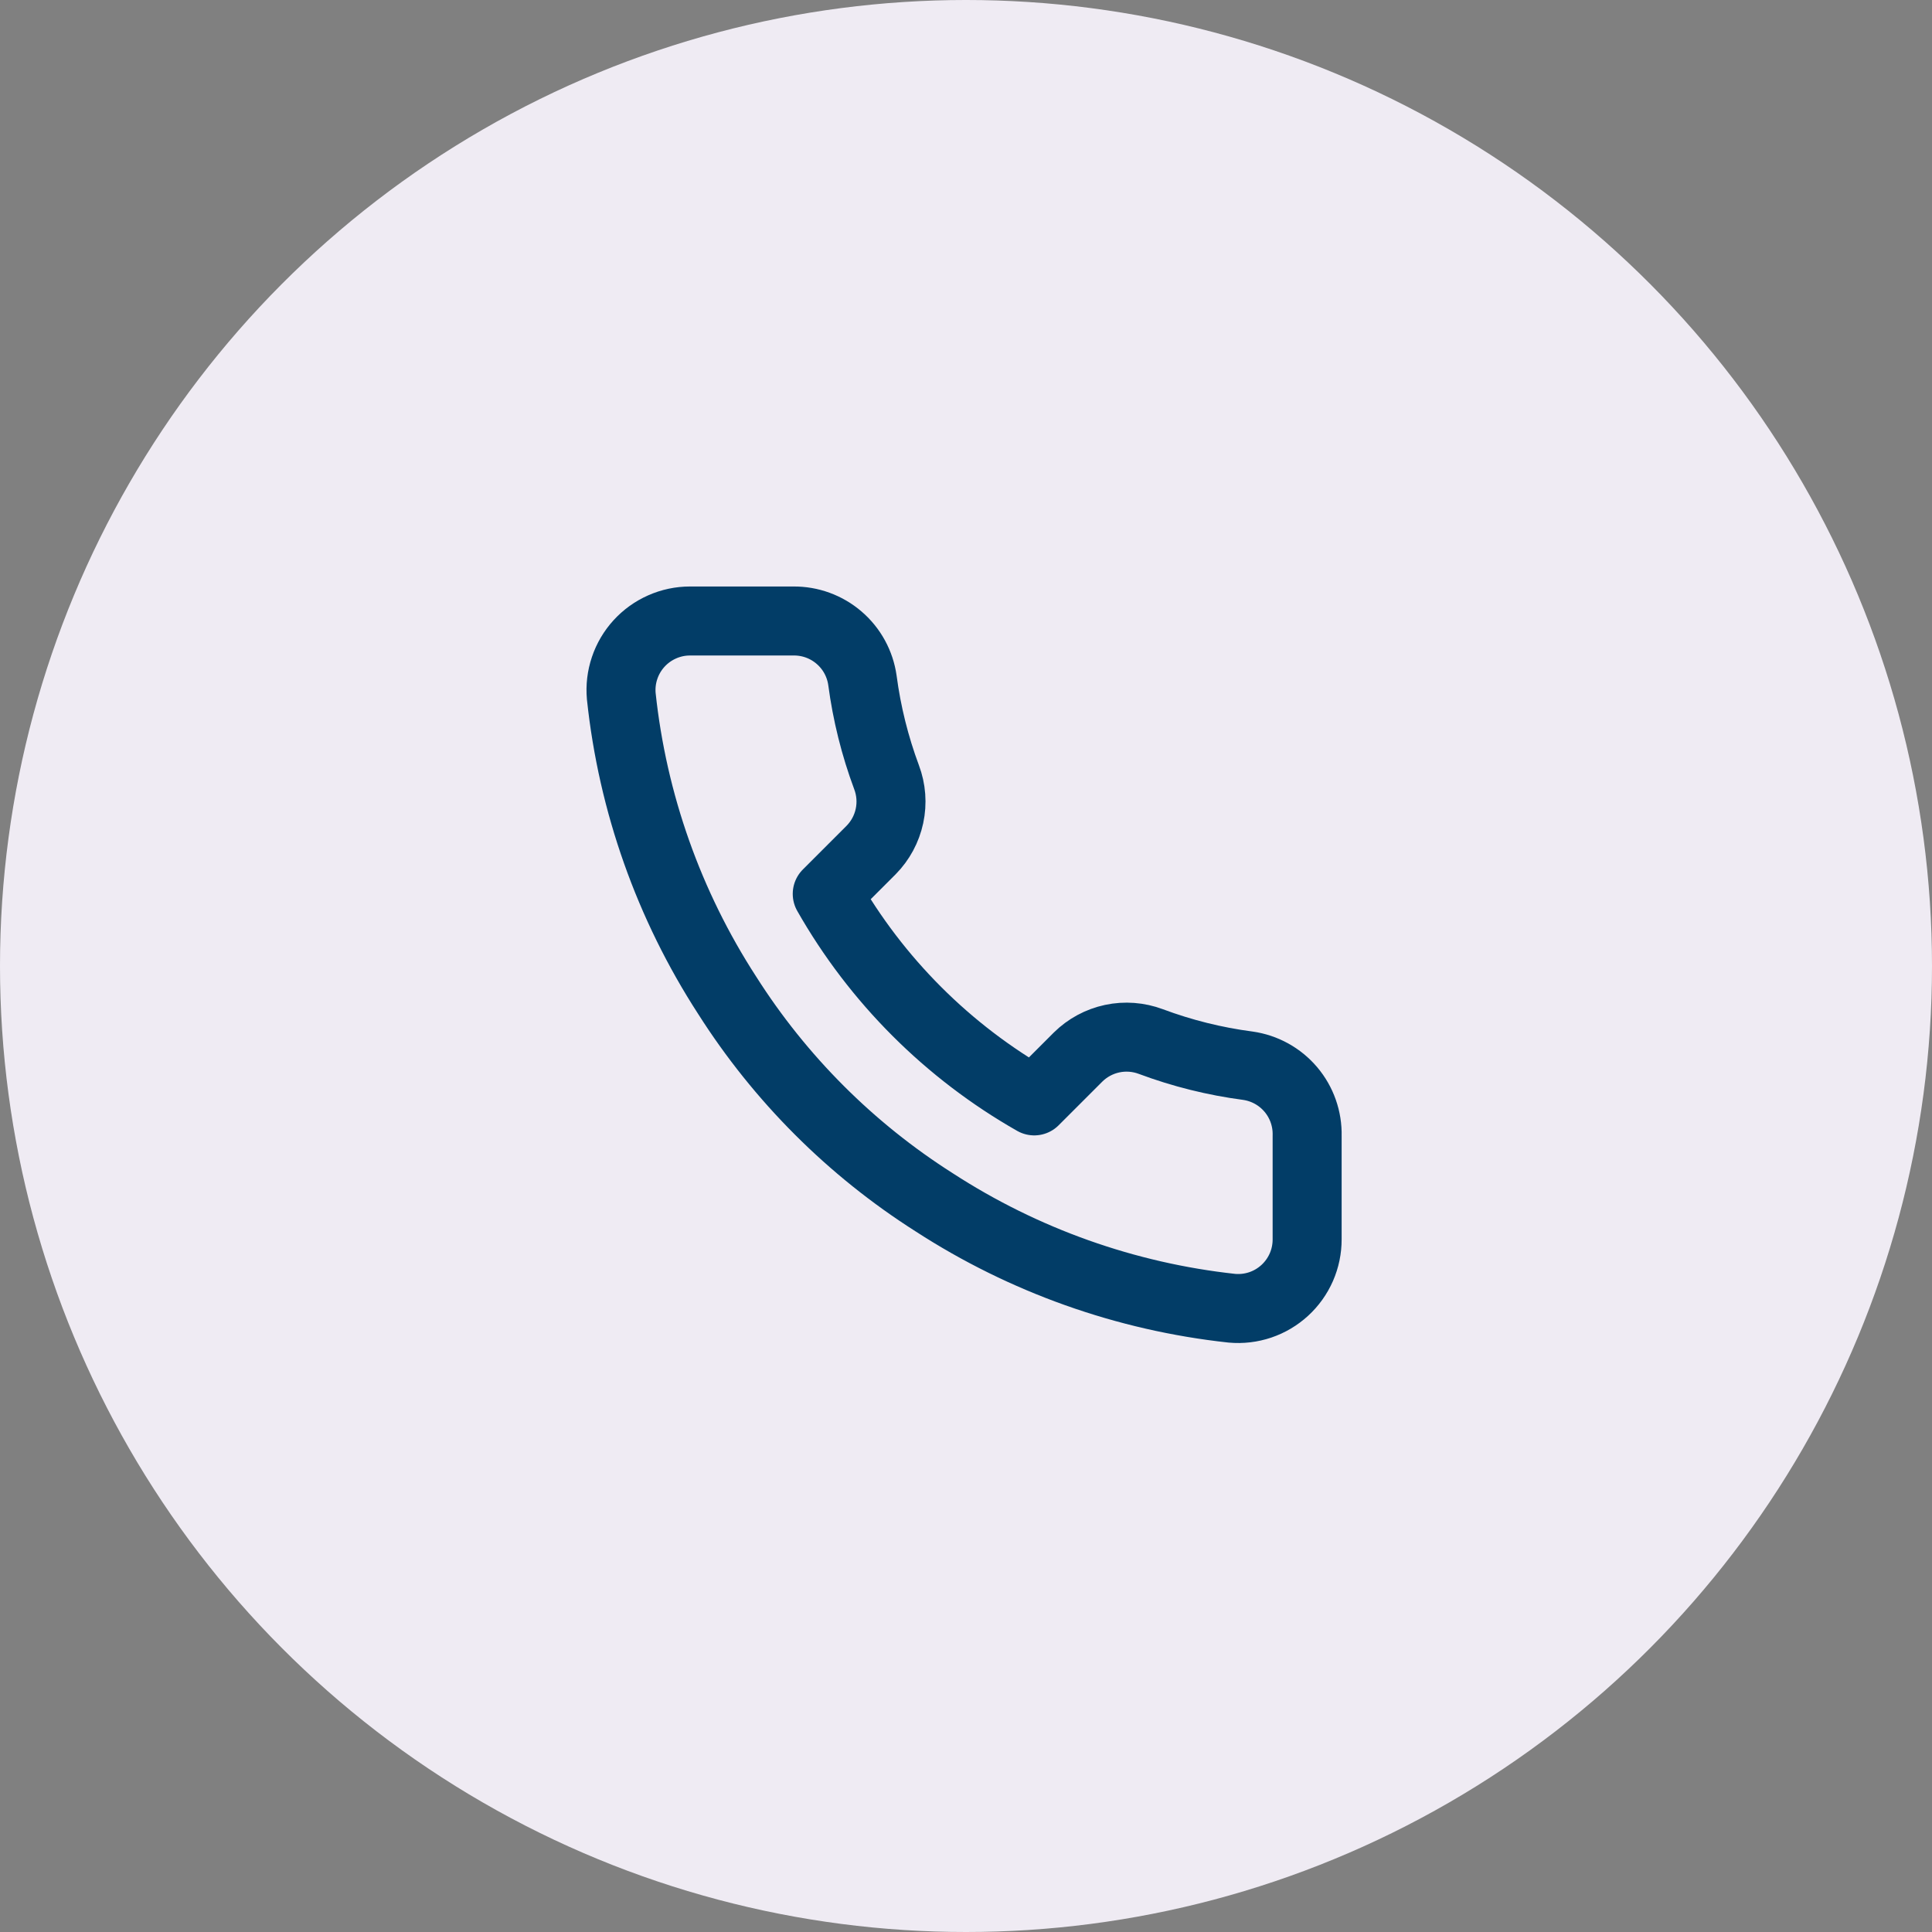 <svg width="56" height="56" viewBox="0 0 56 56" fill="none" xmlns="http://www.w3.org/2000/svg">
<rect x="0" y="0" width="56" height="56" fill="#808080" stroke="none"/>
<circle cx="28" cy="28" r="28" fill="#EFEBF3"/>
<path d="M37.888 32.92V35.92C37.889 36.199 37.832 36.474 37.721 36.729C37.609 36.985 37.445 37.214 37.24 37.402C37.035 37.59 36.793 37.734 36.529 37.823C36.265 37.912 35.986 37.945 35.708 37.92C32.631 37.586 29.675 36.534 27.078 34.85C24.662 33.315 22.613 31.266 21.078 28.85C19.388 26.241 18.336 23.271 18.008 20.18C17.983 19.904 18.016 19.625 18.105 19.362C18.193 19.099 18.336 18.857 18.523 18.652C18.71 18.447 18.938 18.283 19.192 18.171C19.446 18.058 19.721 18 19.998 18H22.998C23.483 17.995 23.954 18.167 24.322 18.484C24.69 18.8 24.93 19.239 24.998 19.72C25.125 20.68 25.36 21.623 25.698 22.53C25.833 22.888 25.862 23.277 25.782 23.651C25.702 24.025 25.517 24.368 25.248 24.64L23.978 25.91C25.402 28.414 27.475 30.486 29.978 31.91L31.248 30.64C31.52 30.371 31.863 30.186 32.237 30.106C32.611 30.026 33 30.056 33.358 30.19C34.265 30.529 35.208 30.764 36.168 30.89C36.654 30.959 37.097 31.203 37.415 31.578C37.732 31.952 37.9 32.43 37.888 32.92Z" stroke="#023d67" stroke-width="2" stroke-linecap="round" stroke-linejoin="round"/>
</svg>
